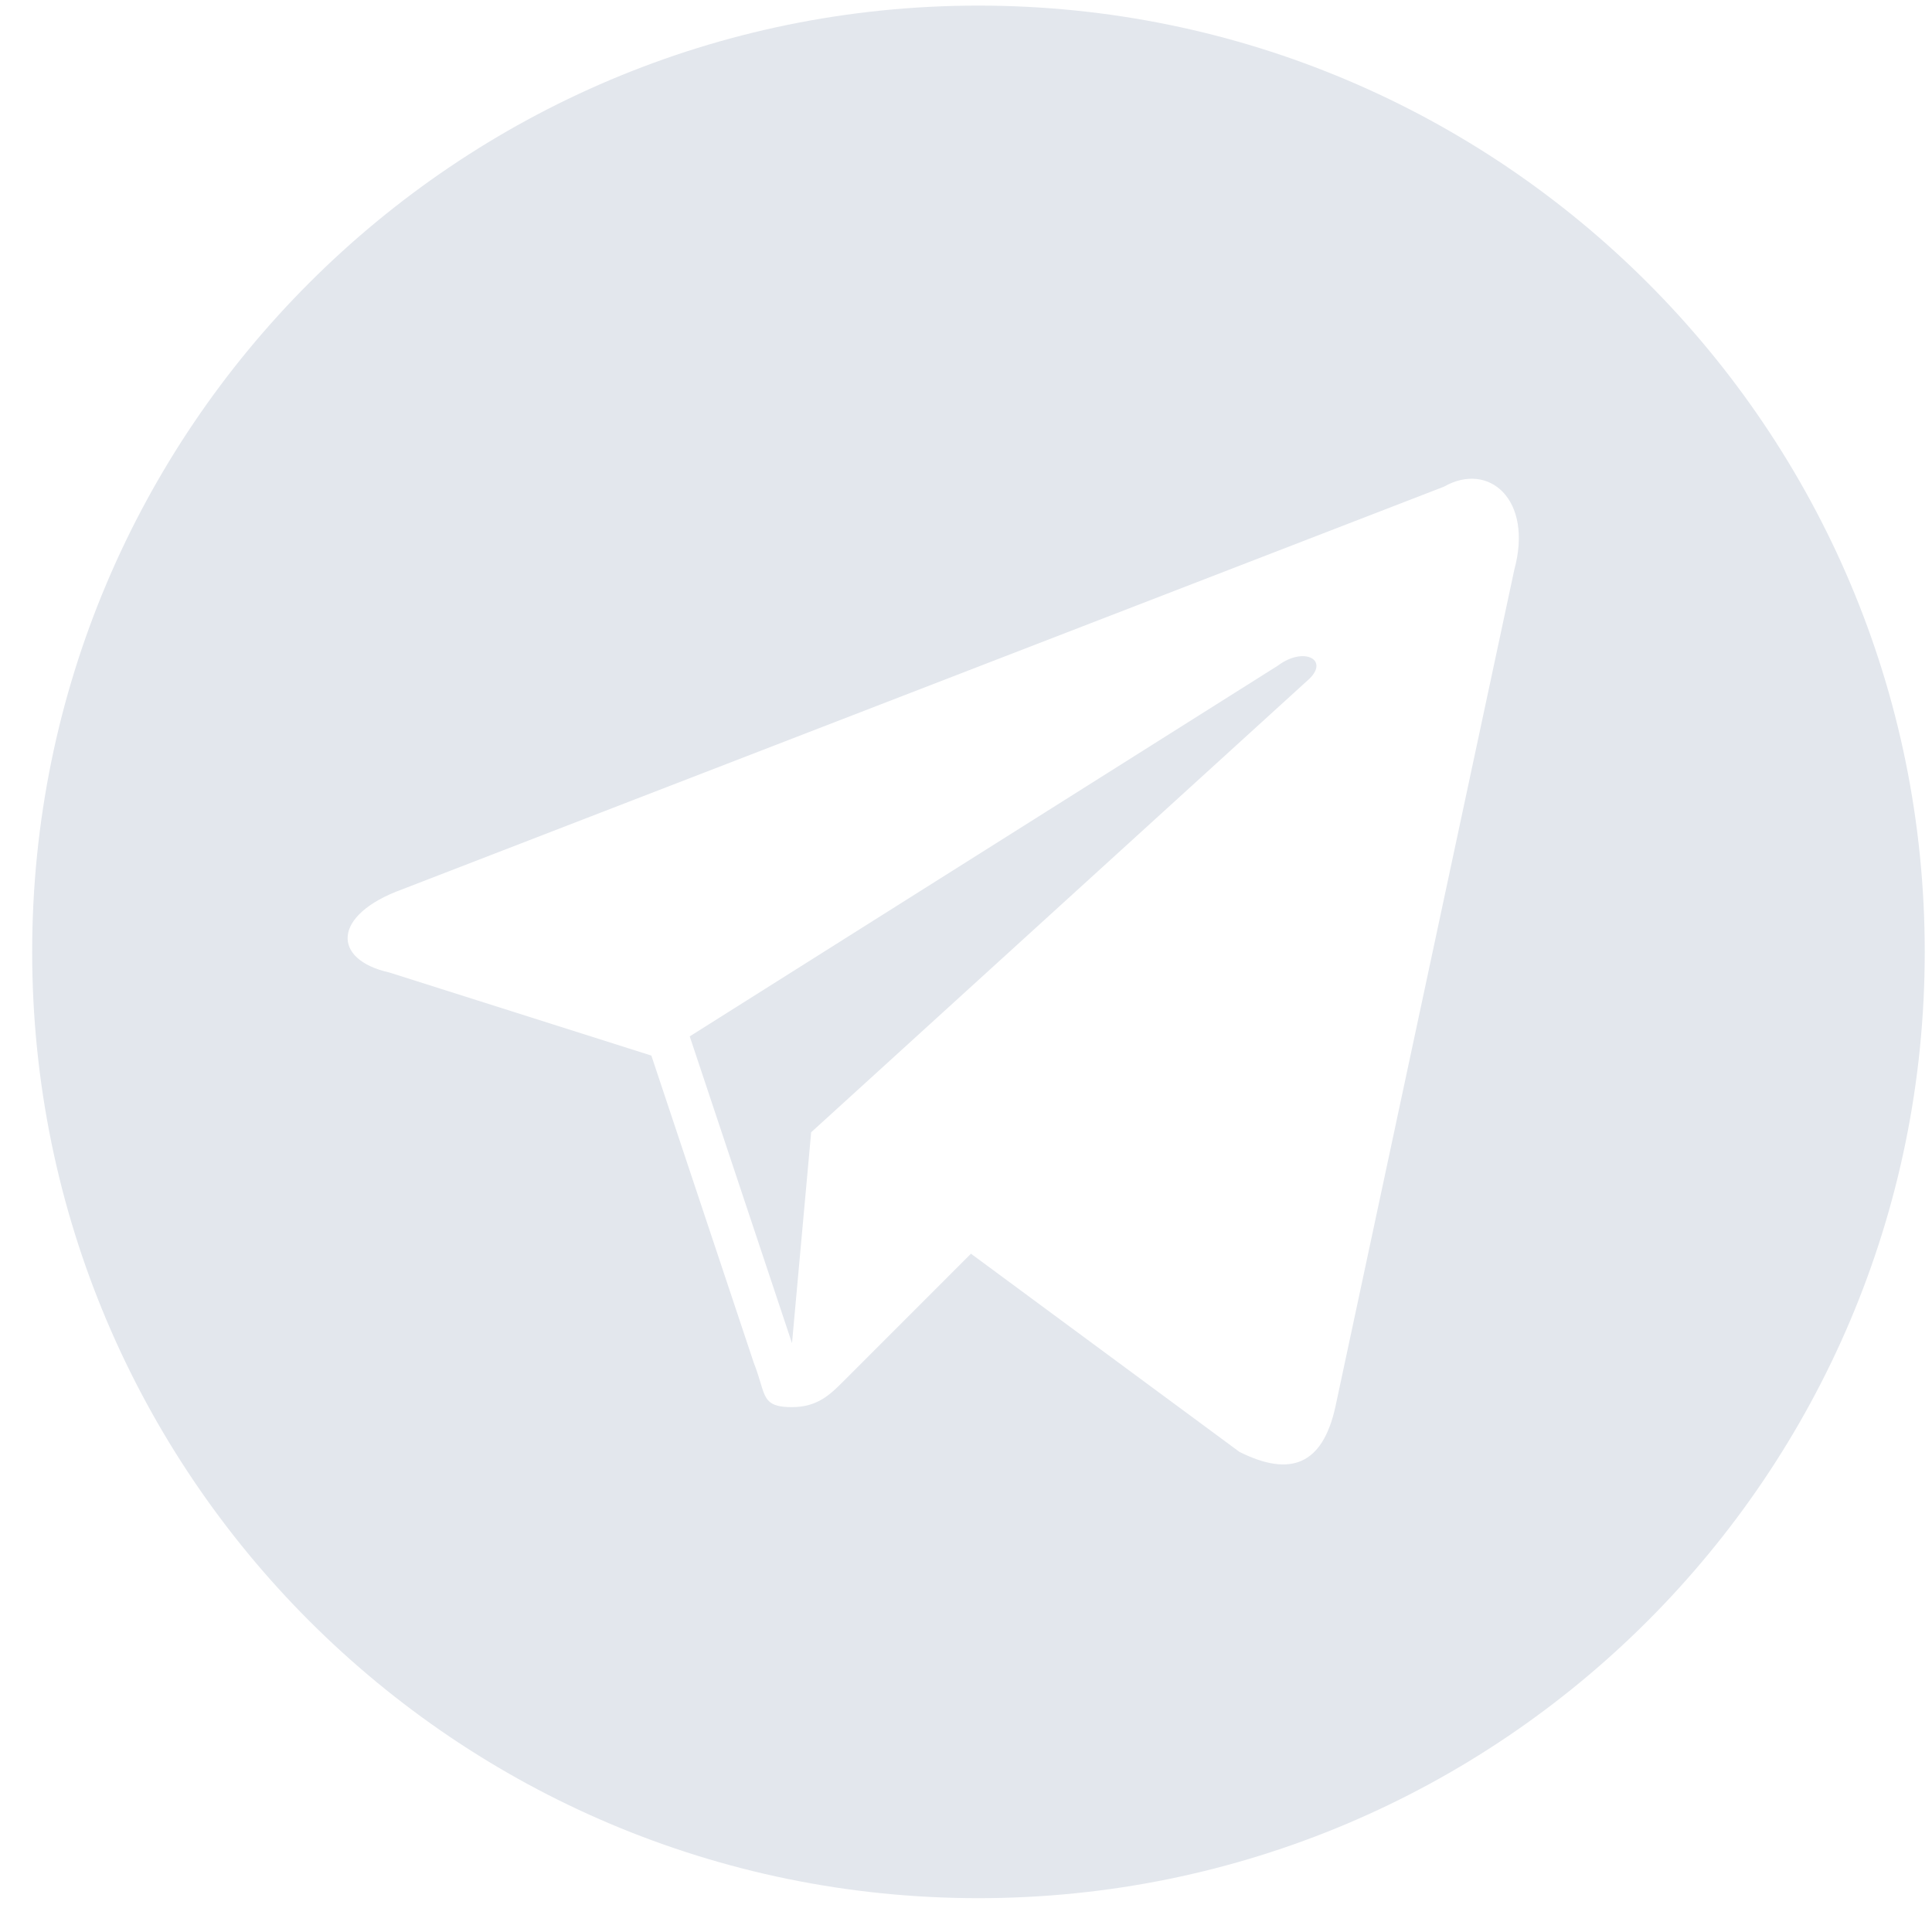 <?xml version="1.0" encoding="UTF-8"?> <svg xmlns="http://www.w3.org/2000/svg" width="49" height="49" viewBox="0 0 49 49" fill="none"> <g clip-path="url(#clip0_1823_575)"> <path fill-rule="evenodd" clip-rule="evenodd" d="M24.816 48.142C38.071 48.142 48.816 37.396 48.816 24.142C48.816 10.887 38.071 0.142 24.816 0.142C11.562 0.142 0.816 10.887 0.816 24.142C0.816 37.396 11.562 48.142 24.816 48.142ZM10.197 22.557L36.623 12.343C37.758 11.695 38.892 12.667 38.406 14.451L33.867 35.688C33.542 37.147 32.732 37.472 31.435 36.823L24.626 31.797L21.384 35.04C21.059 35.364 20.735 35.688 20.087 35.688C19.472 35.688 19.417 35.502 19.285 35.059C19.242 34.917 19.192 34.75 19.114 34.553L16.52 26.772L9.873 24.664C8.414 24.34 8.414 23.205 10.197 22.557ZM20.573 28.717L33.218 17.207C33.705 16.72 33.056 16.396 32.408 16.883L17.493 26.285L20.087 34.067L20.573 28.717Z" fill="#E3E7ED"></path> </g> <defs> <clipPath id="clip0_1823_575"> <rect width="49" height="49" fill="white"></rect> </clipPath> </defs> </svg> 
